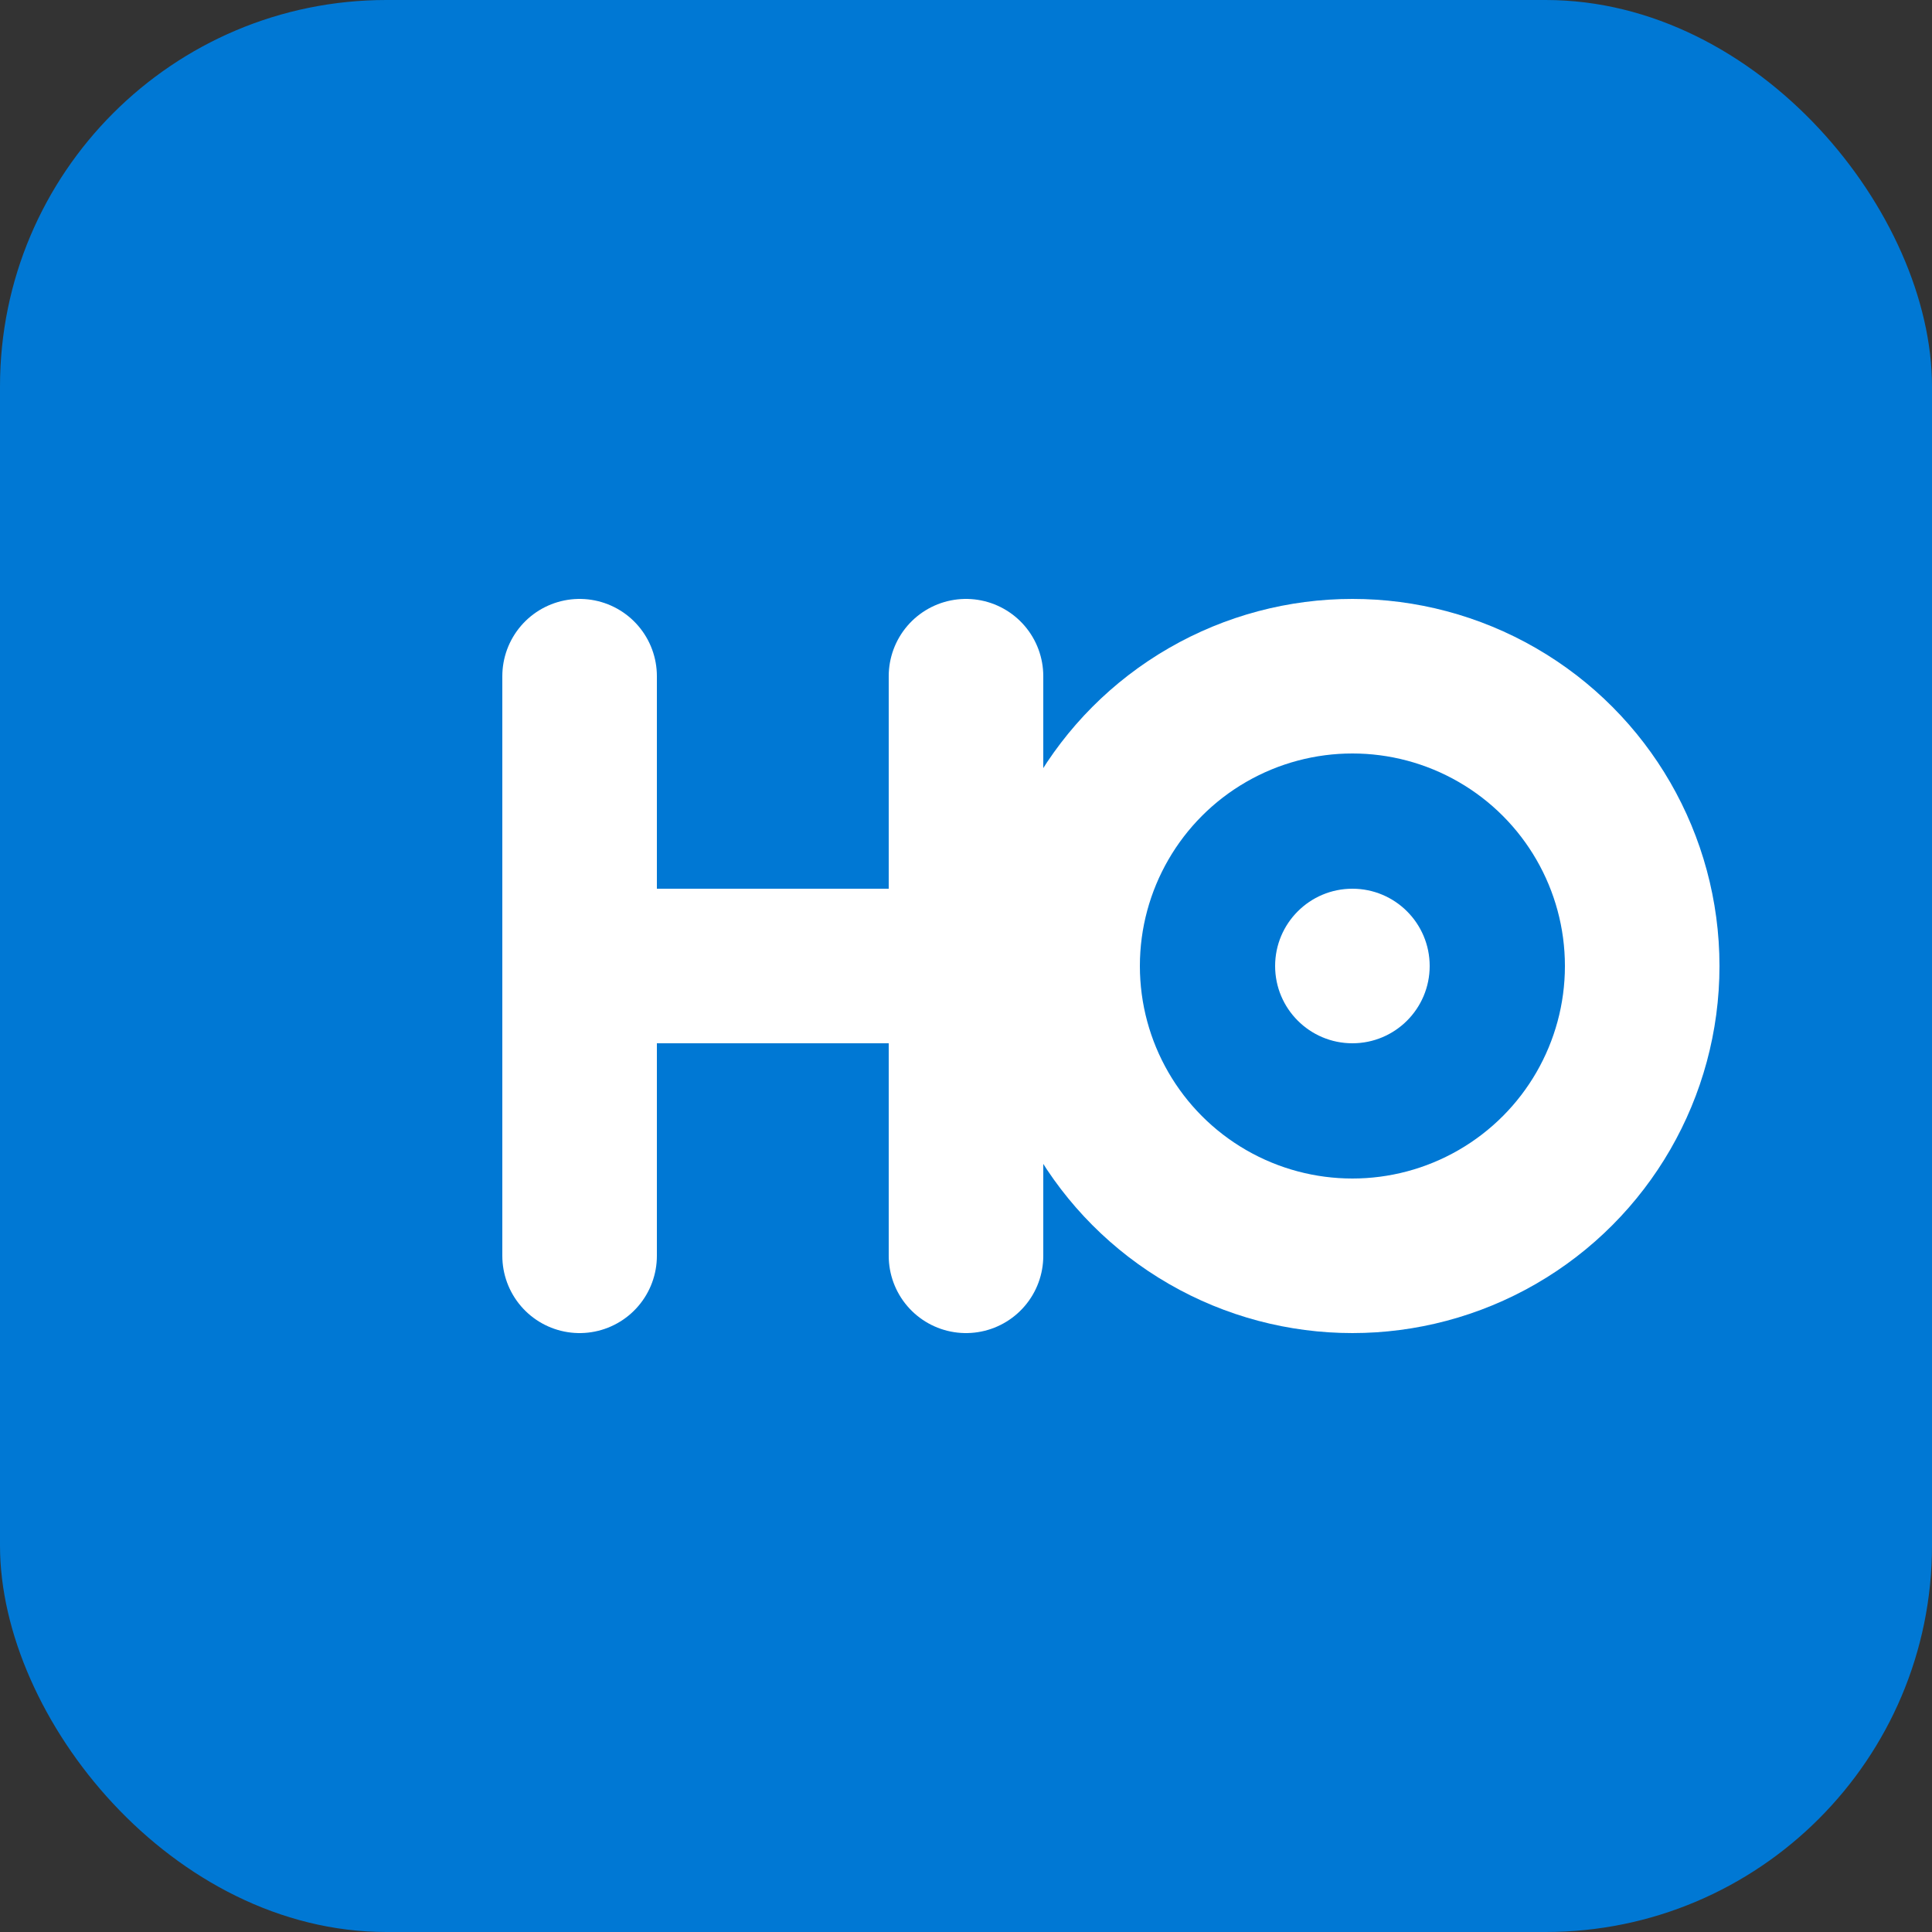 <svg xmlns="http://www.w3.org/2000/svg" viewBox="0 0 100 100">
  <rect x="0" y="0" width="100" height="100" fill="#333333" stroke="none"/>
  <rect width="100" height="100" rx="20" fill="#0078D4"/>
  <path d="M30 35 L30 65 M30 50 L50 50 L50 35 M50 50 L50 65" stroke="white" stroke-width="8" stroke-linecap="round" stroke-linejoin="round" fill="none"/>
  <circle cx="70" cy="50" r="15" stroke="white" stroke-width="8" fill="none"/>
  <circle cx="70" cy="50" r="4" fill="white"/>
</svg>
